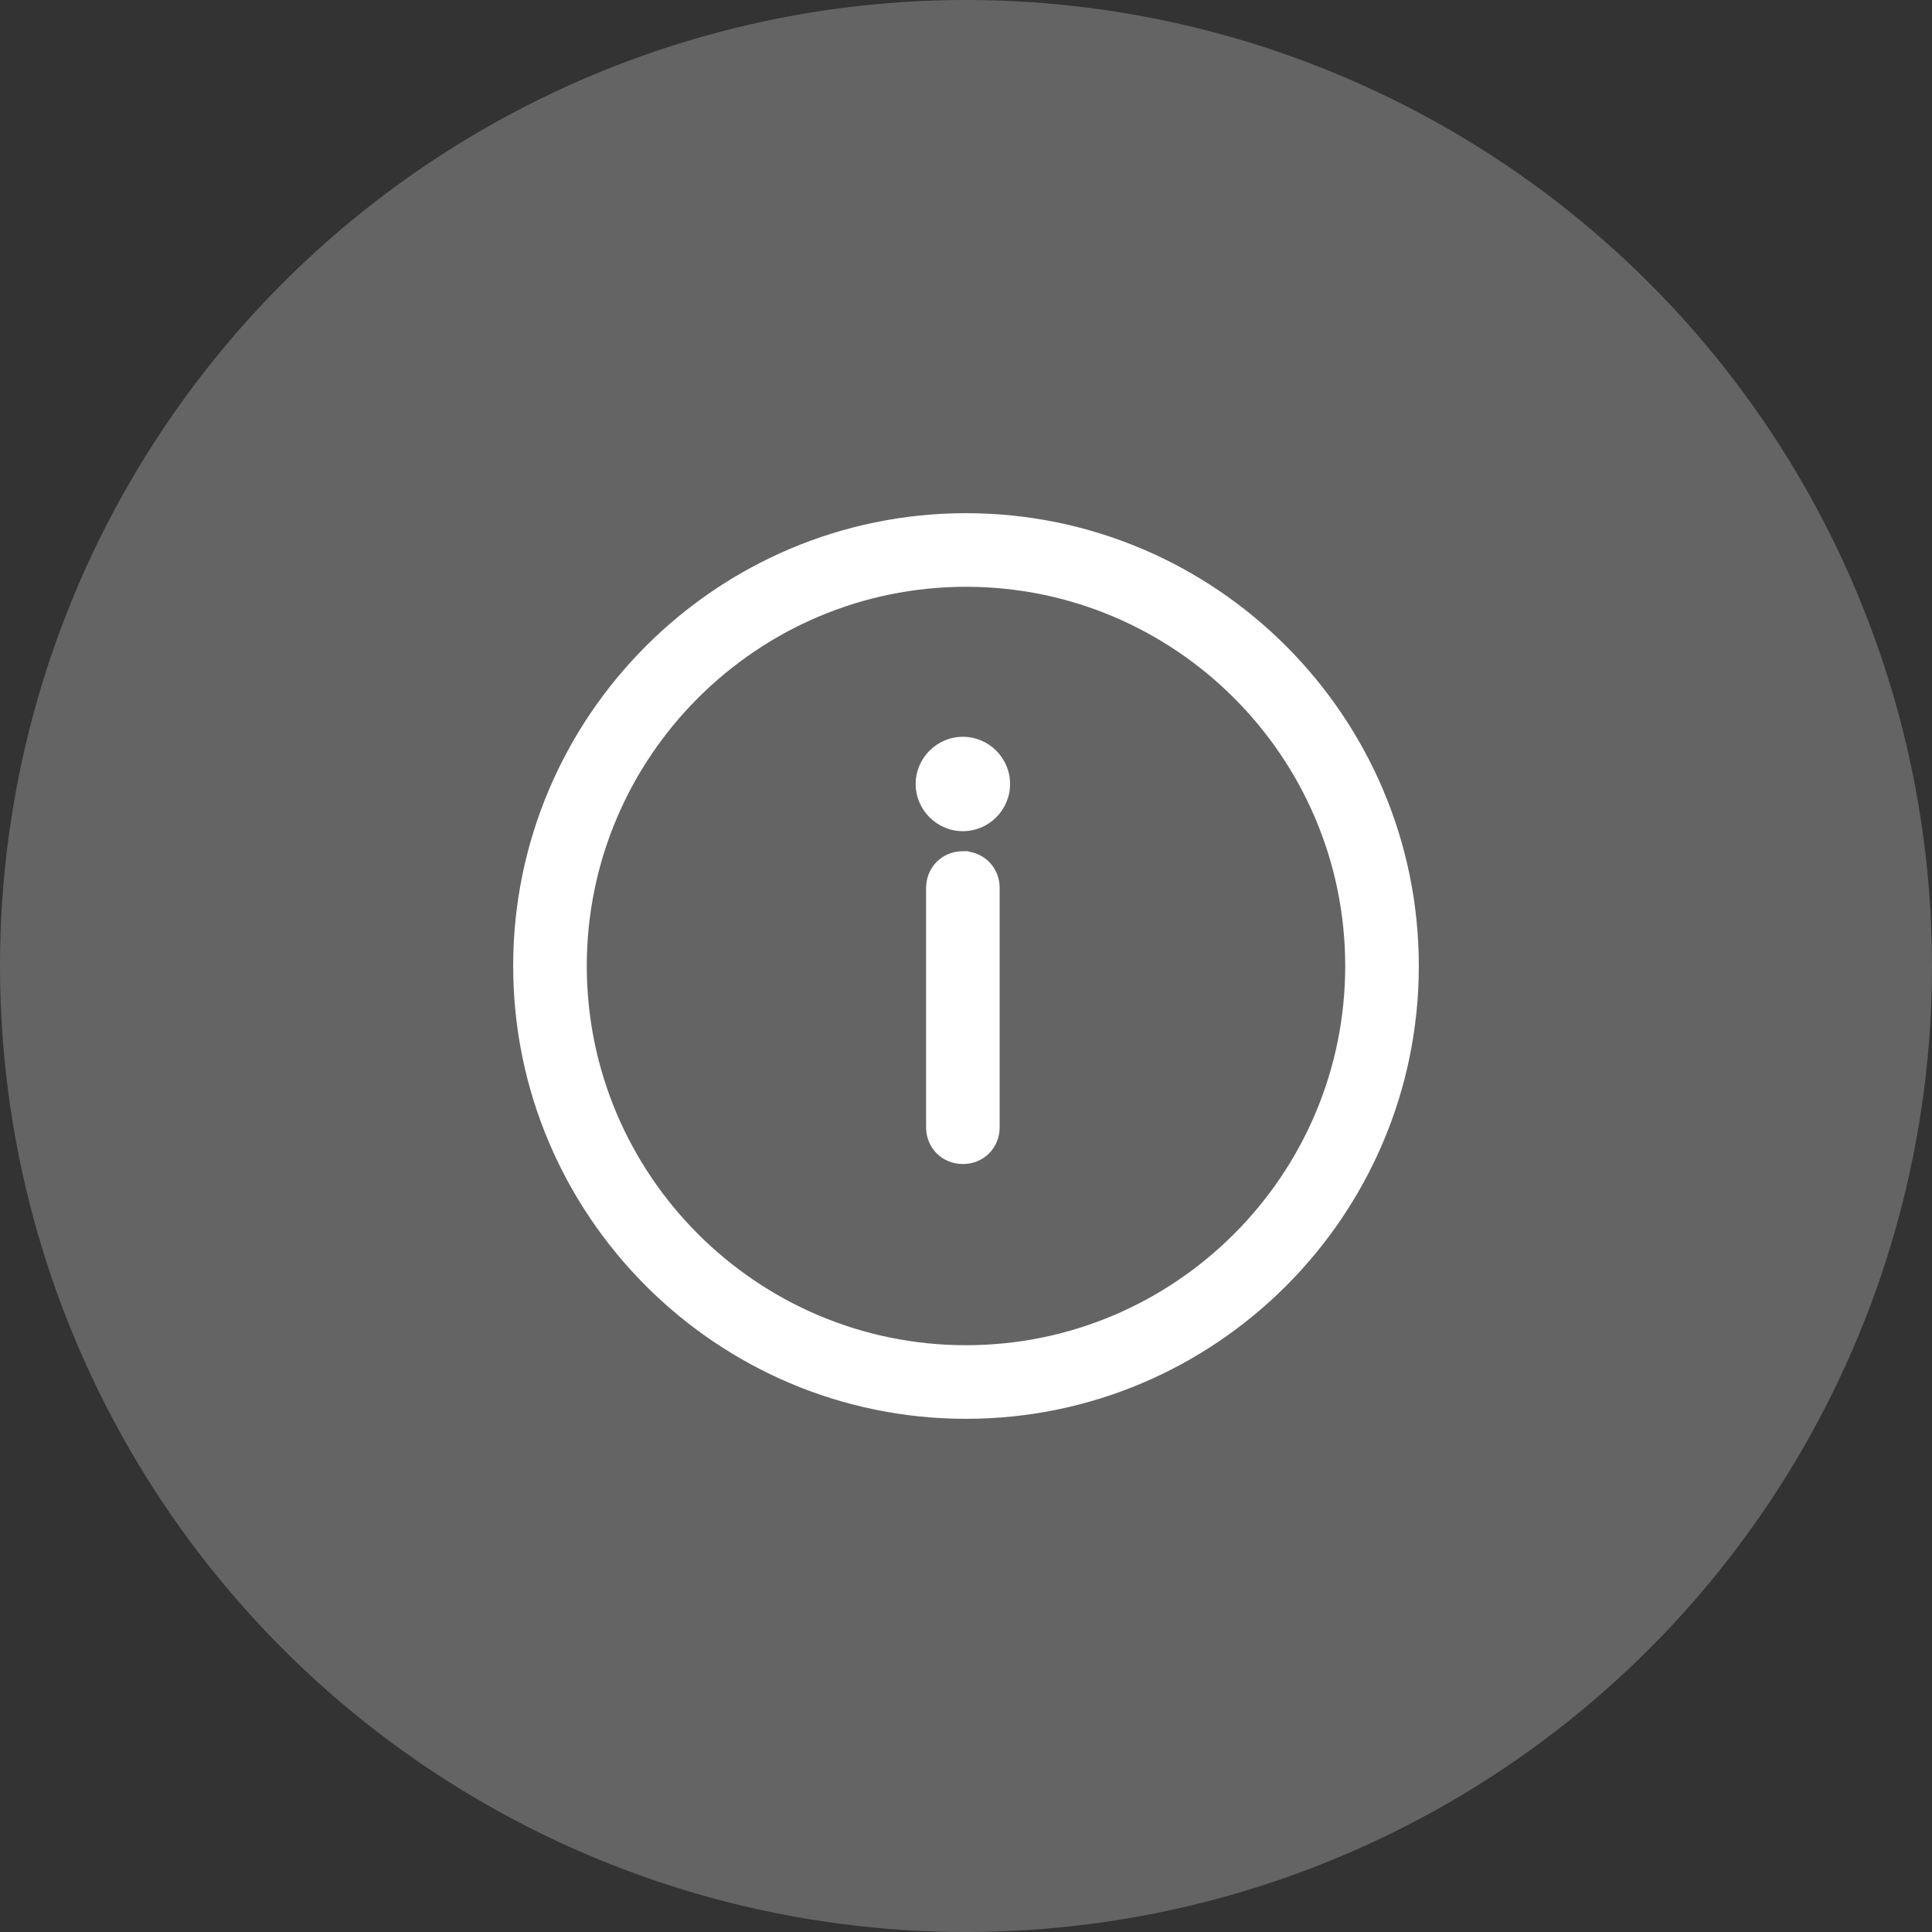 <svg width="64" height="64" viewBox="0 0 64 64" fill="none" xmlns="http://www.w3.org/2000/svg">
<rect x="0" y="0" width="64" height="64" fill="#333333" stroke="none"/>
<circle cx="32" cy="32" r="32" fill="white" fill-opacity="0.24"/>
<path d="M31.896 24.407C31.036 24.407 30.333 25.11 30.333 25.971C30.333 26.831 31.036 27.534 31.896 27.534C32.757 27.534 33.46 26.831 33.46 25.971C33.46 25.11 32.757 24.407 31.896 24.407Z" fill="white"/>
<path d="M32.082 28.198V28.211C32.677 28.297 33.115 28.792 33.115 29.417V37.341C33.115 38.029 32.584 38.56 31.896 38.56C31.209 38.56 30.678 38.029 30.678 37.341V29.417C30.678 28.729 31.209 28.198 31.896 28.198H32.082Z" fill="white"/>
<path fill-rule="evenodd" clip-rule="evenodd" d="M32 17C23.732 17 17 23.732 17 32C17 40.268 23.732 47 32 47C40.268 47 47 40.268 47 32C47 23.732 40.268 17 32 17ZM19.438 32C19.438 25.074 25.074 19.438 32 19.438C38.926 19.438 44.562 25.074 44.562 32C44.562 38.926 38.926 44.562 32 44.562C25.074 44.562 19.438 38.926 19.438 32Z" fill="white"/>
</svg>
